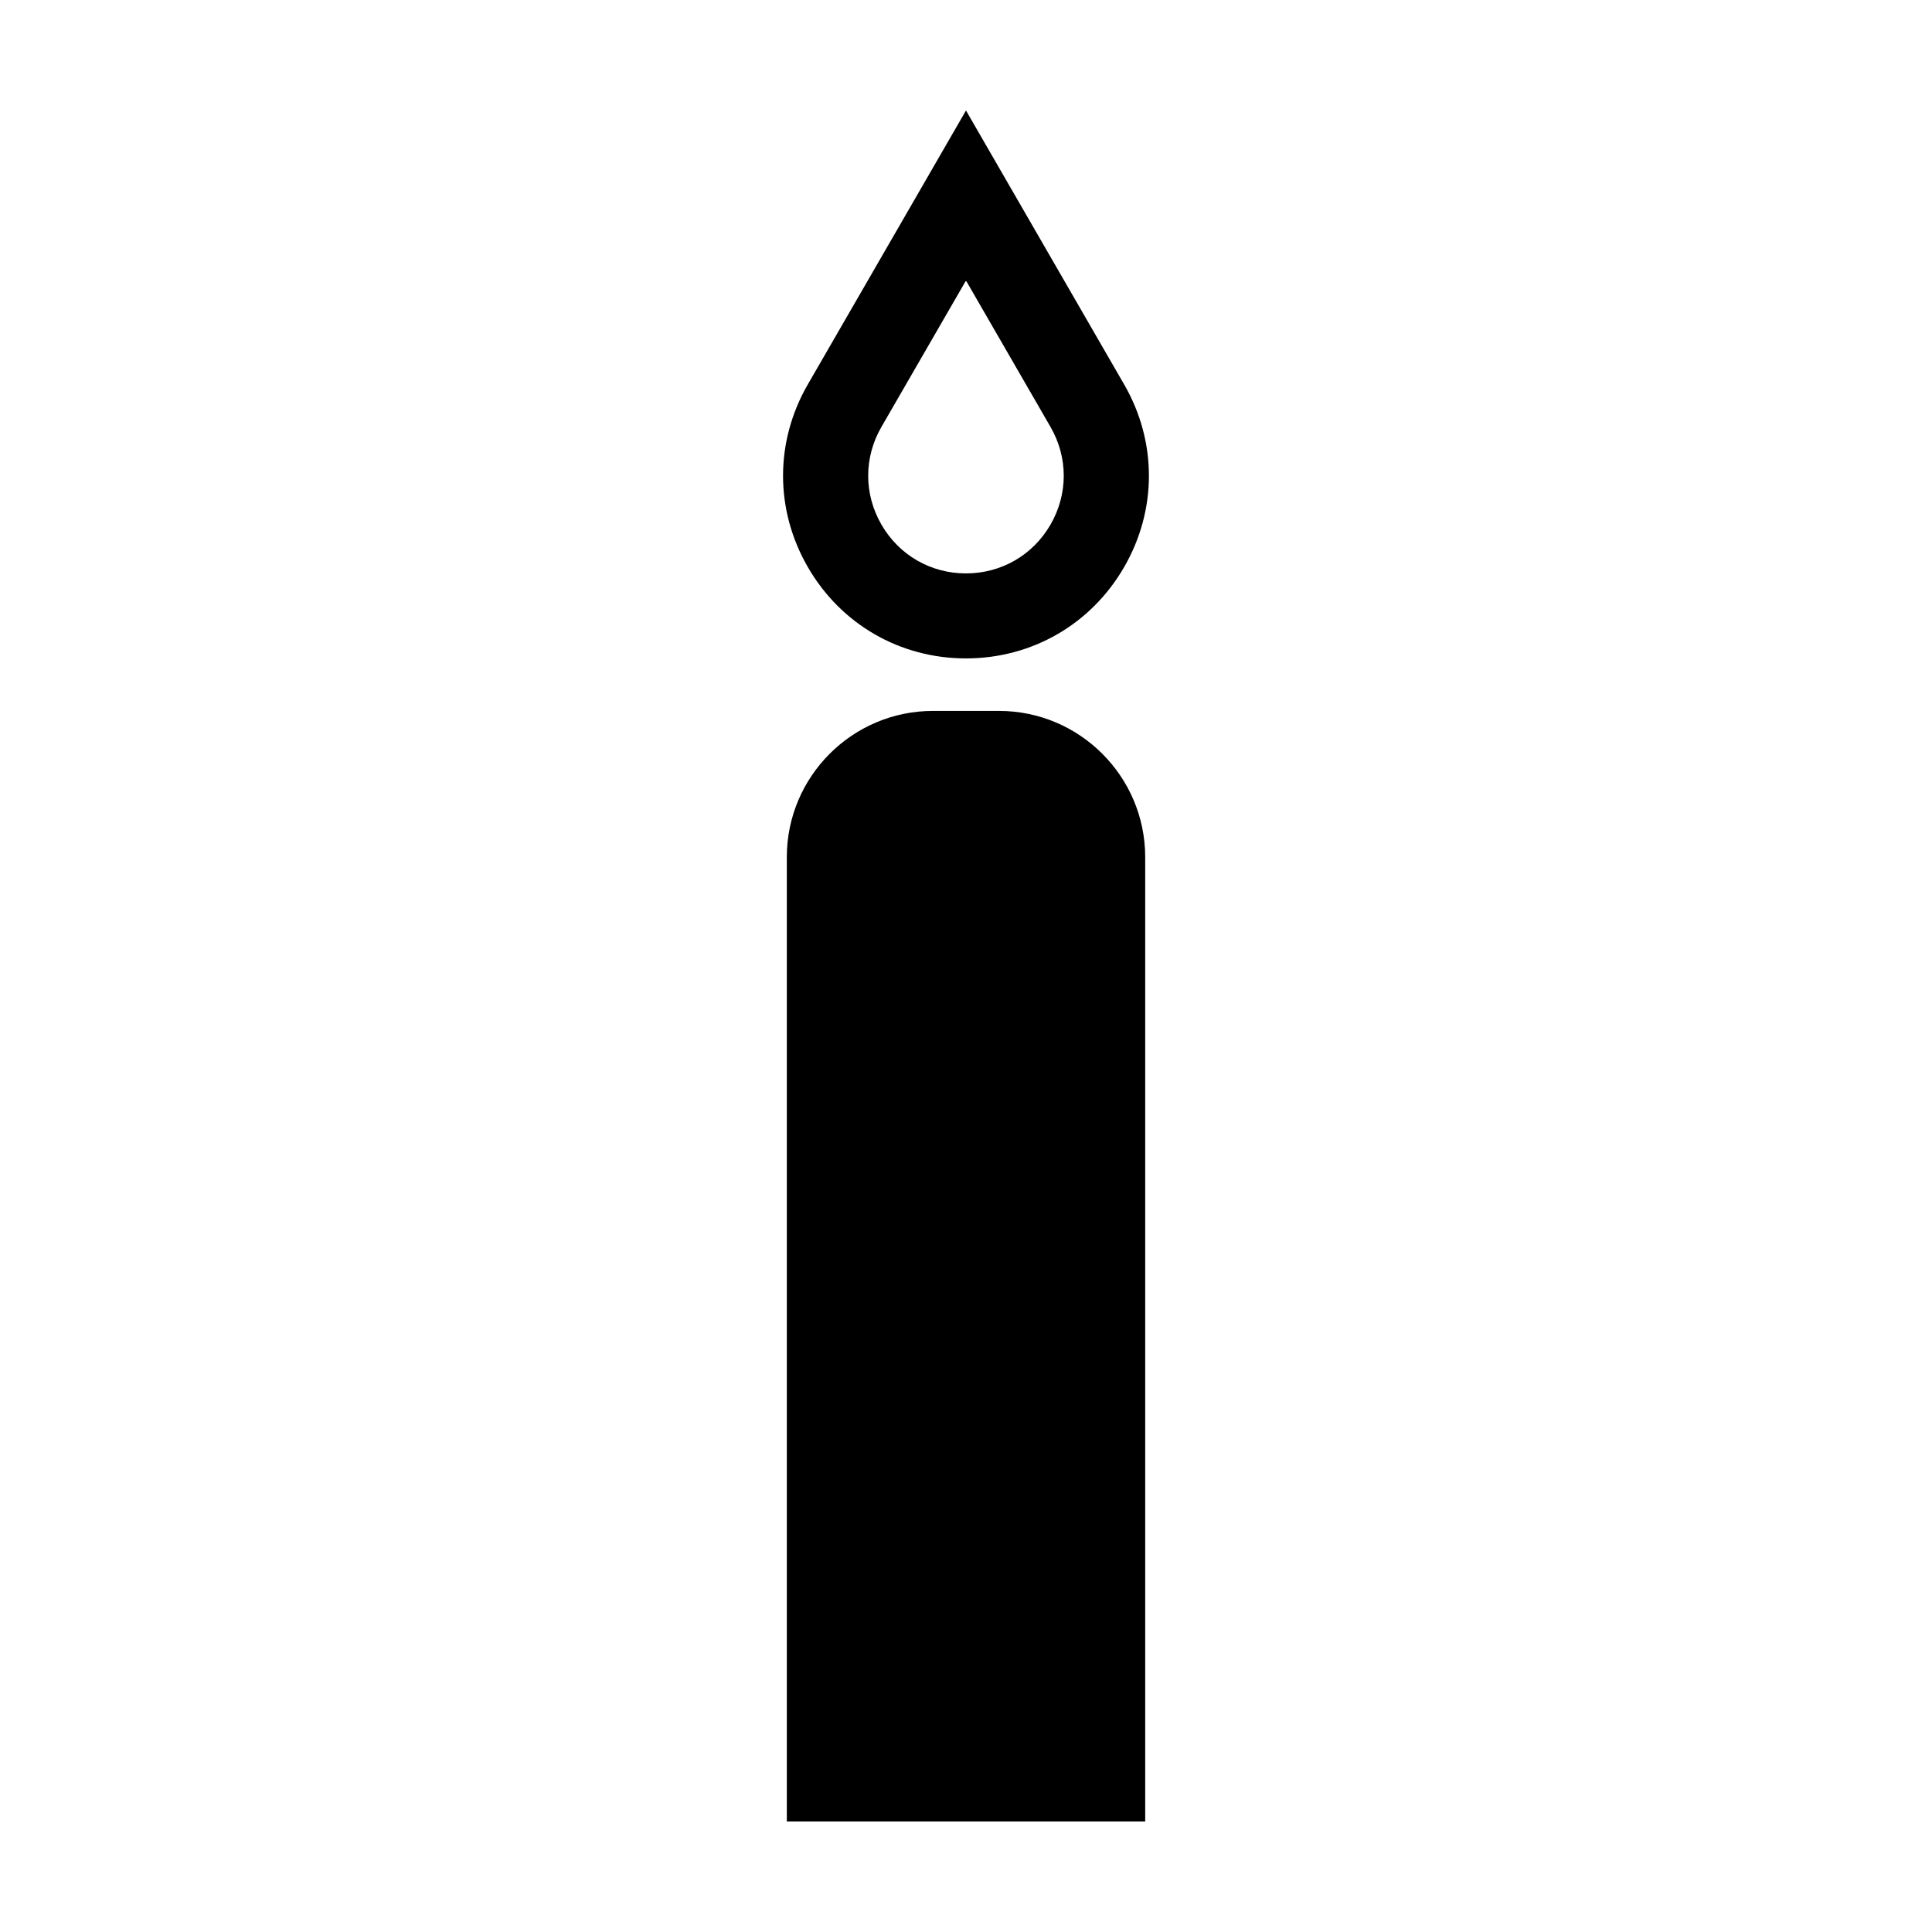 <?xml version="1.0" encoding="UTF-8"?>
<!-- The Best Svg Icon site in the world: iconSvg.co, Visit us! https://iconsvg.co -->
<svg fill="#000000" width="800px" height="800px" version="1.1" viewBox="144 144 512 512" xmlns="http://www.w3.org/2000/svg">
 <g>
  <path d="m441.91 245.88-41.914-72.598-41.918 72.598c-8.75 15.156-8.75 33.25 0.004 48.402 8.75 15.156 24.418 24.203 41.91 24.203 17.496 0 33.164-9.047 41.918-24.203 8.754-15.156 8.754-33.246 0-48.402zm-19.512 37.141c-4.676 8.102-13.055 12.938-22.406 12.938-9.352 0-17.73-4.836-22.406-12.938-4.676-8.102-4.68-17.77-0.004-25.871l22.414-38.801 22.406 38.805c4.672 8.094 4.672 17.766-0.004 25.867z"/>
  <path d="m408.75 332.4h-17.496c-21.363 0-38.738 17.375-38.738 38.738v255.57h94.973v-255.57c-0.004-21.363-17.383-38.738-38.738-38.738z"/>
 </g>
</svg>